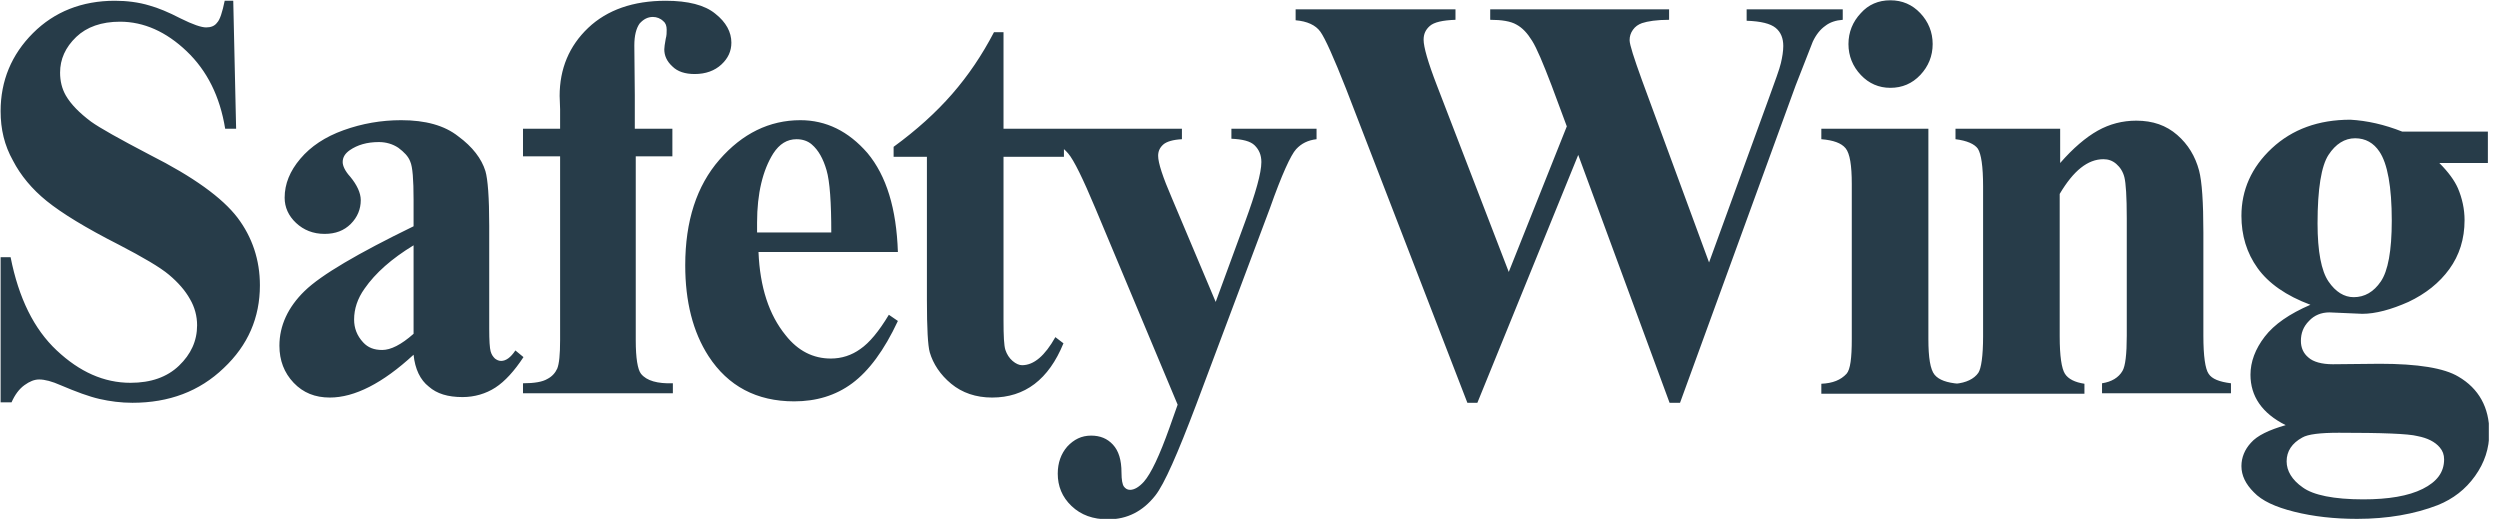 <svg xmlns="http://www.w3.org/2000/svg" fill="none" viewBox="0 0 212 44" height="44" width="212">
<g clip-path="url(#clip0_1_642)">
<path fill="#273C49" d="M19.78 0.065L20.023 10.918H19.095C18.651 8.174 17.562 5.996 15.827 4.342C14.092 2.688 12.196 1.84 10.179 1.84C8.605 1.84 7.355 2.284 6.467 3.131C5.539 4.019 5.095 5.028 5.095 6.157C5.095 6.883 5.257 7.529 5.579 8.094C6.023 8.86 6.749 9.586 7.718 10.313C8.444 10.837 10.098 11.765 12.72 13.137C16.392 14.993 18.853 16.768 20.144 18.462C21.394 20.116 22.04 22.053 22.04 24.191C22.04 26.934 21.031 29.274 18.974 31.211C16.916 33.188 14.334 34.156 11.228 34.156C10.259 34.156 9.331 34.035 8.444 33.833C7.556 33.632 6.467 33.228 5.136 32.663C4.409 32.341 3.804 32.179 3.32 32.179C2.917 32.179 2.513 32.341 2.069 32.663C1.626 32.986 1.263 33.47 0.98 34.116H0.052V21.811H0.899C1.585 25.28 2.876 27.903 4.813 29.718C6.749 31.534 8.807 32.462 11.066 32.462C12.801 32.462 14.173 31.977 15.181 31.009C16.19 30.041 16.714 28.911 16.714 27.58C16.714 26.813 16.513 26.047 16.109 25.361C15.706 24.635 15.101 23.949 14.334 23.303C13.568 22.658 12.115 21.811 10.098 20.762C7.234 19.309 5.216 18.059 3.966 17.05C2.715 16.041 1.747 14.872 1.101 13.621C0.375 12.33 0.052 10.958 0.052 9.425C0.052 6.843 0.98 4.624 2.796 2.809C4.611 0.993 6.951 0.065 9.735 0.065C10.743 0.065 11.752 0.186 12.68 0.469C13.406 0.67 14.294 1.034 15.302 1.558C16.351 2.082 17.078 2.325 17.481 2.325C17.884 2.325 18.207 2.203 18.409 1.921C18.651 1.679 18.853 1.034 19.054 0.065H19.78ZM35.071 30.081C32.449 32.502 30.068 33.712 27.97 33.712C26.72 33.712 25.711 33.309 24.904 32.462C24.097 31.614 23.694 30.565 23.694 29.315C23.694 27.62 24.42 26.047 25.832 24.675C27.244 23.303 30.351 21.488 35.071 19.188V16.929C35.071 15.235 34.99 14.145 34.789 13.702C34.627 13.258 34.264 12.895 33.78 12.532C33.296 12.209 32.731 12.047 32.126 12.047C31.117 12.047 30.31 12.29 29.665 12.733C29.261 13.016 29.06 13.338 29.06 13.742C29.06 14.065 29.261 14.508 29.705 14.993C30.27 15.678 30.593 16.364 30.593 16.97C30.593 17.736 30.31 18.422 29.746 18.987C29.181 19.552 28.454 19.834 27.527 19.834C26.558 19.834 25.752 19.511 25.106 18.906C24.46 18.301 24.138 17.575 24.138 16.768C24.138 15.598 24.581 14.508 25.469 13.46C26.357 12.411 27.567 11.604 29.14 11.039C30.714 10.474 32.328 10.192 34.022 10.192C36.08 10.192 37.693 10.635 38.863 11.563C40.074 12.451 40.84 13.46 41.163 14.508C41.365 15.194 41.486 16.727 41.486 19.148V27.862C41.486 28.871 41.526 29.517 41.607 29.799C41.687 30.081 41.809 30.243 41.97 30.404C42.131 30.525 42.293 30.606 42.494 30.606C42.898 30.606 43.301 30.323 43.705 29.718L44.391 30.283C43.624 31.453 42.817 32.341 42.01 32.865C41.203 33.389 40.235 33.672 39.226 33.672C37.976 33.672 37.048 33.389 36.362 32.784C35.636 32.219 35.192 31.292 35.071 30.081ZM35.071 28.306V20.802C33.215 21.932 31.843 23.142 30.916 24.474C30.31 25.321 30.028 26.208 30.028 27.096C30.028 27.822 30.27 28.468 30.794 29.032C31.198 29.476 31.722 29.678 32.408 29.678C33.135 29.678 34.022 29.234 35.071 28.306ZM53.912 13.258V28.871C53.912 30.364 54.073 31.332 54.355 31.695C54.84 32.3 55.767 32.542 57.059 32.502V33.349H44.35V32.502C45.318 32.502 46.004 32.381 46.408 32.139C46.811 31.937 47.093 31.614 47.255 31.251C47.416 30.848 47.497 30.081 47.497 28.831V13.258H44.35V10.918H47.497V9.264L47.457 8.134C47.457 5.834 48.264 3.898 49.877 2.365C51.491 0.832 53.71 0.065 56.453 0.065C58.35 0.065 59.762 0.428 60.649 1.155C61.577 1.881 62.021 2.728 62.021 3.616C62.021 4.342 61.739 4.947 61.174 5.471C60.609 5.996 59.842 6.278 58.914 6.278C58.108 6.278 57.462 6.077 57.018 5.633C56.534 5.189 56.332 4.705 56.332 4.18C56.332 4.019 56.373 3.737 56.453 3.293C56.534 3.01 56.534 2.768 56.534 2.526C56.534 2.203 56.453 1.961 56.252 1.8C56.01 1.558 55.687 1.437 55.364 1.437C54.92 1.437 54.557 1.639 54.234 2.002C53.952 2.405 53.791 3.01 53.791 3.858L53.831 8.053V10.918H57.018V13.258H53.912ZM76.141 21.367H64.32C64.442 24.352 65.208 26.692 66.62 28.427C67.669 29.759 68.96 30.404 70.453 30.404C71.381 30.404 72.228 30.122 72.954 29.597C73.721 29.073 74.528 28.104 75.375 26.692L76.141 27.217C74.971 29.718 73.68 31.453 72.268 32.502C70.856 33.551 69.202 34.035 67.346 34.035C64.159 34.035 61.739 32.744 60.084 30.202C58.753 28.145 58.108 25.563 58.108 22.497C58.108 18.745 59.076 15.759 61.012 13.54C62.949 11.321 65.248 10.192 67.871 10.192C70.049 10.192 71.945 11.12 73.559 12.975C75.173 14.912 76.02 17.696 76.141 21.367ZM70.493 19.753C70.493 17.171 70.372 15.396 70.09 14.428C69.807 13.46 69.404 12.733 68.839 12.249C68.516 11.967 68.073 11.805 67.548 11.805C66.741 11.805 66.096 12.209 65.571 13.016C64.684 14.428 64.2 16.405 64.2 18.866V19.713H70.493V19.753ZM85.098 2.688V10.918H90.222V13.298H85.098V27.177C85.098 28.468 85.138 29.315 85.259 29.678C85.38 30.041 85.582 30.364 85.864 30.606C86.147 30.848 86.429 30.969 86.671 30.969C87.68 30.969 88.608 30.162 89.495 28.589L90.181 29.113C88.93 32.179 86.913 33.712 84.129 33.712C82.758 33.712 81.588 33.309 80.66 32.542C79.732 31.776 79.127 30.848 78.844 29.88C78.683 29.315 78.602 27.862 78.602 25.442V13.298H75.778V12.451C77.715 11.039 79.369 9.546 80.741 7.973C82.112 6.399 83.282 4.664 84.291 2.728H85.098V2.688ZM99.864 34.317L92.884 17.655C91.835 15.154 91.069 13.581 90.585 13.016C90.1 12.451 89.495 12.047 88.769 11.805V10.918H100.227V11.805C99.46 11.846 98.936 12.007 98.653 12.249C98.331 12.532 98.21 12.854 98.21 13.217C98.21 13.823 98.613 15.033 99.38 16.808L103.091 25.603L105.593 18.785C106.48 16.364 106.964 14.67 106.964 13.742C106.964 13.137 106.763 12.693 106.399 12.33C106.036 11.967 105.351 11.805 104.423 11.765V10.918H111.644V11.805C110.918 11.886 110.353 12.168 109.909 12.653C109.466 13.137 108.699 14.791 107.69 17.655L101.437 34.317C99.864 38.473 98.734 41.055 97.968 42.023C96.919 43.355 95.587 44.04 93.974 44.04C92.683 44.04 91.674 43.677 90.867 42.911C90.06 42.144 89.697 41.216 89.697 40.167C89.697 39.239 89.979 38.473 90.504 37.868C91.069 37.263 91.714 36.94 92.521 36.94C93.288 36.94 93.893 37.182 94.377 37.706C94.861 38.231 95.103 38.997 95.103 40.087C95.103 40.692 95.184 41.095 95.305 41.257C95.426 41.418 95.587 41.539 95.829 41.539C96.192 41.539 96.596 41.297 96.999 40.853C97.604 40.167 98.331 38.634 99.178 36.254L99.864 34.317ZM156.265 0.791V1.679C155.7 1.719 155.176 1.881 154.772 2.203C154.369 2.486 154.006 2.93 153.723 3.535C153.642 3.737 153.158 4.987 152.271 7.247L142.467 34.156H141.58L133.834 13.137L125.281 34.156H124.433L114.146 7.529C113.097 4.866 112.37 3.252 111.967 2.688C111.564 2.123 110.837 1.8 109.869 1.719V0.791H123.425V1.679C122.335 1.719 121.609 1.881 121.246 2.203C120.883 2.526 120.722 2.889 120.722 3.373C120.722 3.979 121.085 5.27 121.851 7.247L127.943 23.061L132.865 10.716L131.574 7.247C130.848 5.35 130.324 4.1 129.92 3.454C129.517 2.809 129.113 2.365 128.589 2.082C128.105 1.8 127.338 1.679 126.37 1.679V0.791H141.539V1.679C140.49 1.679 139.724 1.8 139.24 1.961C138.917 2.082 138.675 2.244 138.473 2.526C138.271 2.809 138.191 3.091 138.191 3.414C138.191 3.777 138.554 4.907 139.24 6.803L144.928 22.255L150.012 8.295C150.536 6.843 150.899 5.875 151.02 5.35C151.141 4.826 151.222 4.342 151.222 3.898C151.222 3.252 151.02 2.728 150.576 2.365C150.133 2.002 149.326 1.8 148.115 1.76V0.791H156.265ZM163.527 10.918V28.75C163.527 30.323 163.688 31.332 164.051 31.776C164.414 32.219 165.1 32.462 166.109 32.542V33.389H154.449V32.542C155.418 32.502 156.103 32.22 156.588 31.695C156.91 31.332 157.031 30.364 157.031 28.75V15.598C157.031 14.024 156.87 13.016 156.507 12.572C156.144 12.128 155.458 11.886 154.449 11.805V10.918H163.527ZM160.299 0.025C161.308 0.025 162.155 0.388 162.841 1.114C163.527 1.84 163.89 2.728 163.89 3.737C163.89 4.745 163.527 5.633 162.841 6.359C162.155 7.085 161.308 7.448 160.299 7.448C159.331 7.448 158.484 7.085 157.798 6.359C157.112 5.633 156.749 4.745 156.749 3.737C156.749 2.728 157.112 1.84 157.798 1.114C158.443 0.388 159.291 0.025 160.299 0.025ZM174.702 10.918V13.823C175.791 12.572 176.881 11.644 177.889 11.079C178.898 10.514 179.987 10.232 181.157 10.232C182.569 10.232 183.699 10.635 184.627 11.442C185.555 12.249 186.16 13.258 186.483 14.468C186.725 15.396 186.846 17.131 186.846 19.713V28.468C186.846 30.202 187.007 31.292 187.29 31.695C187.572 32.139 188.217 32.381 189.186 32.502V33.349H178.252V32.502C179.059 32.381 179.664 32.018 179.987 31.453C180.229 31.05 180.35 30.041 180.35 28.468V18.503C180.35 16.647 180.27 15.517 180.149 15.033C180.028 14.549 179.786 14.186 179.463 13.903C179.14 13.621 178.777 13.5 178.373 13.5C177.042 13.5 175.832 14.468 174.662 16.445V28.508C174.662 30.202 174.823 31.251 175.106 31.695C175.388 32.139 175.953 32.421 176.76 32.542V33.389H165.826V32.542C166.714 32.462 167.4 32.139 167.763 31.614C168.005 31.251 168.166 30.202 168.166 28.508V15.8C168.166 14.105 168.005 13.056 167.723 12.612C167.44 12.209 166.795 11.926 165.826 11.805V10.918H174.702ZM203.71 11.16H210.972V13.823H206.856C207.623 14.589 208.147 15.315 208.43 15.961C208.793 16.808 208.995 17.736 208.995 18.664C208.995 20.278 208.551 21.649 207.704 22.819C206.856 23.989 205.686 24.917 204.234 25.603C202.782 26.249 201.45 26.612 200.321 26.612C200.24 26.612 199.312 26.571 197.537 26.491C196.851 26.491 196.246 26.733 195.802 27.217C195.318 27.701 195.116 28.266 195.116 28.911C195.116 29.476 195.318 29.96 195.762 30.323C196.165 30.686 196.891 30.888 197.819 30.888L201.813 30.848C205.041 30.848 207.26 31.211 208.47 31.937C210.205 32.946 211.093 34.559 211.093 36.657C211.093 38.029 210.689 39.239 209.882 40.369C209.075 41.499 208.026 42.306 206.735 42.83C204.759 43.597 202.459 44 199.877 44C197.94 44 196.165 43.798 194.551 43.395C192.938 42.991 191.808 42.467 191.122 41.741C190.436 41.055 190.073 40.329 190.073 39.522C190.073 38.796 190.356 38.11 190.88 37.545C191.405 36.94 192.413 36.456 193.825 36.052C191.808 35.044 190.84 33.591 190.84 31.776C190.84 30.686 191.243 29.597 192.05 28.548C192.857 27.499 194.148 26.612 195.923 25.845C193.866 25.079 192.373 24.03 191.445 22.739C190.517 21.448 190.073 19.955 190.073 18.301C190.073 16.122 190.921 14.186 192.655 12.572C194.39 10.958 196.609 10.151 199.312 10.151C200.724 10.232 202.177 10.555 203.71 11.16ZM198.344 36.698C196.77 36.698 195.721 36.819 195.237 37.101C194.35 37.585 193.906 38.271 193.906 39.118C193.906 39.925 194.35 40.692 195.278 41.337C196.165 41.983 197.9 42.346 200.401 42.346C202.54 42.346 204.234 42.063 205.444 41.458C206.655 40.853 207.26 40.046 207.26 38.957C207.26 38.554 207.139 38.231 206.897 37.948C206.493 37.464 205.848 37.142 205.001 36.98C204.234 36.778 201.975 36.698 198.344 36.698ZM199.716 11.725C198.828 11.725 198.061 12.209 197.456 13.137C196.851 14.065 196.528 16.001 196.528 18.946C196.528 21.327 196.851 22.981 197.456 23.868C198.061 24.756 198.788 25.2 199.594 25.2C200.522 25.2 201.289 24.756 201.894 23.868C202.499 22.981 202.822 21.286 202.822 18.704C202.822 15.84 202.459 13.863 201.773 12.854C201.289 12.128 200.603 11.725 199.716 11.725Z"></path>
</g>
<defs>
<clipPath id="clip0_1_642">
<rect transform="translate(0.052 0.025)" fill="white" height="43.975" width="211"></rect>
</clipPath>
</defs>
</svg>
